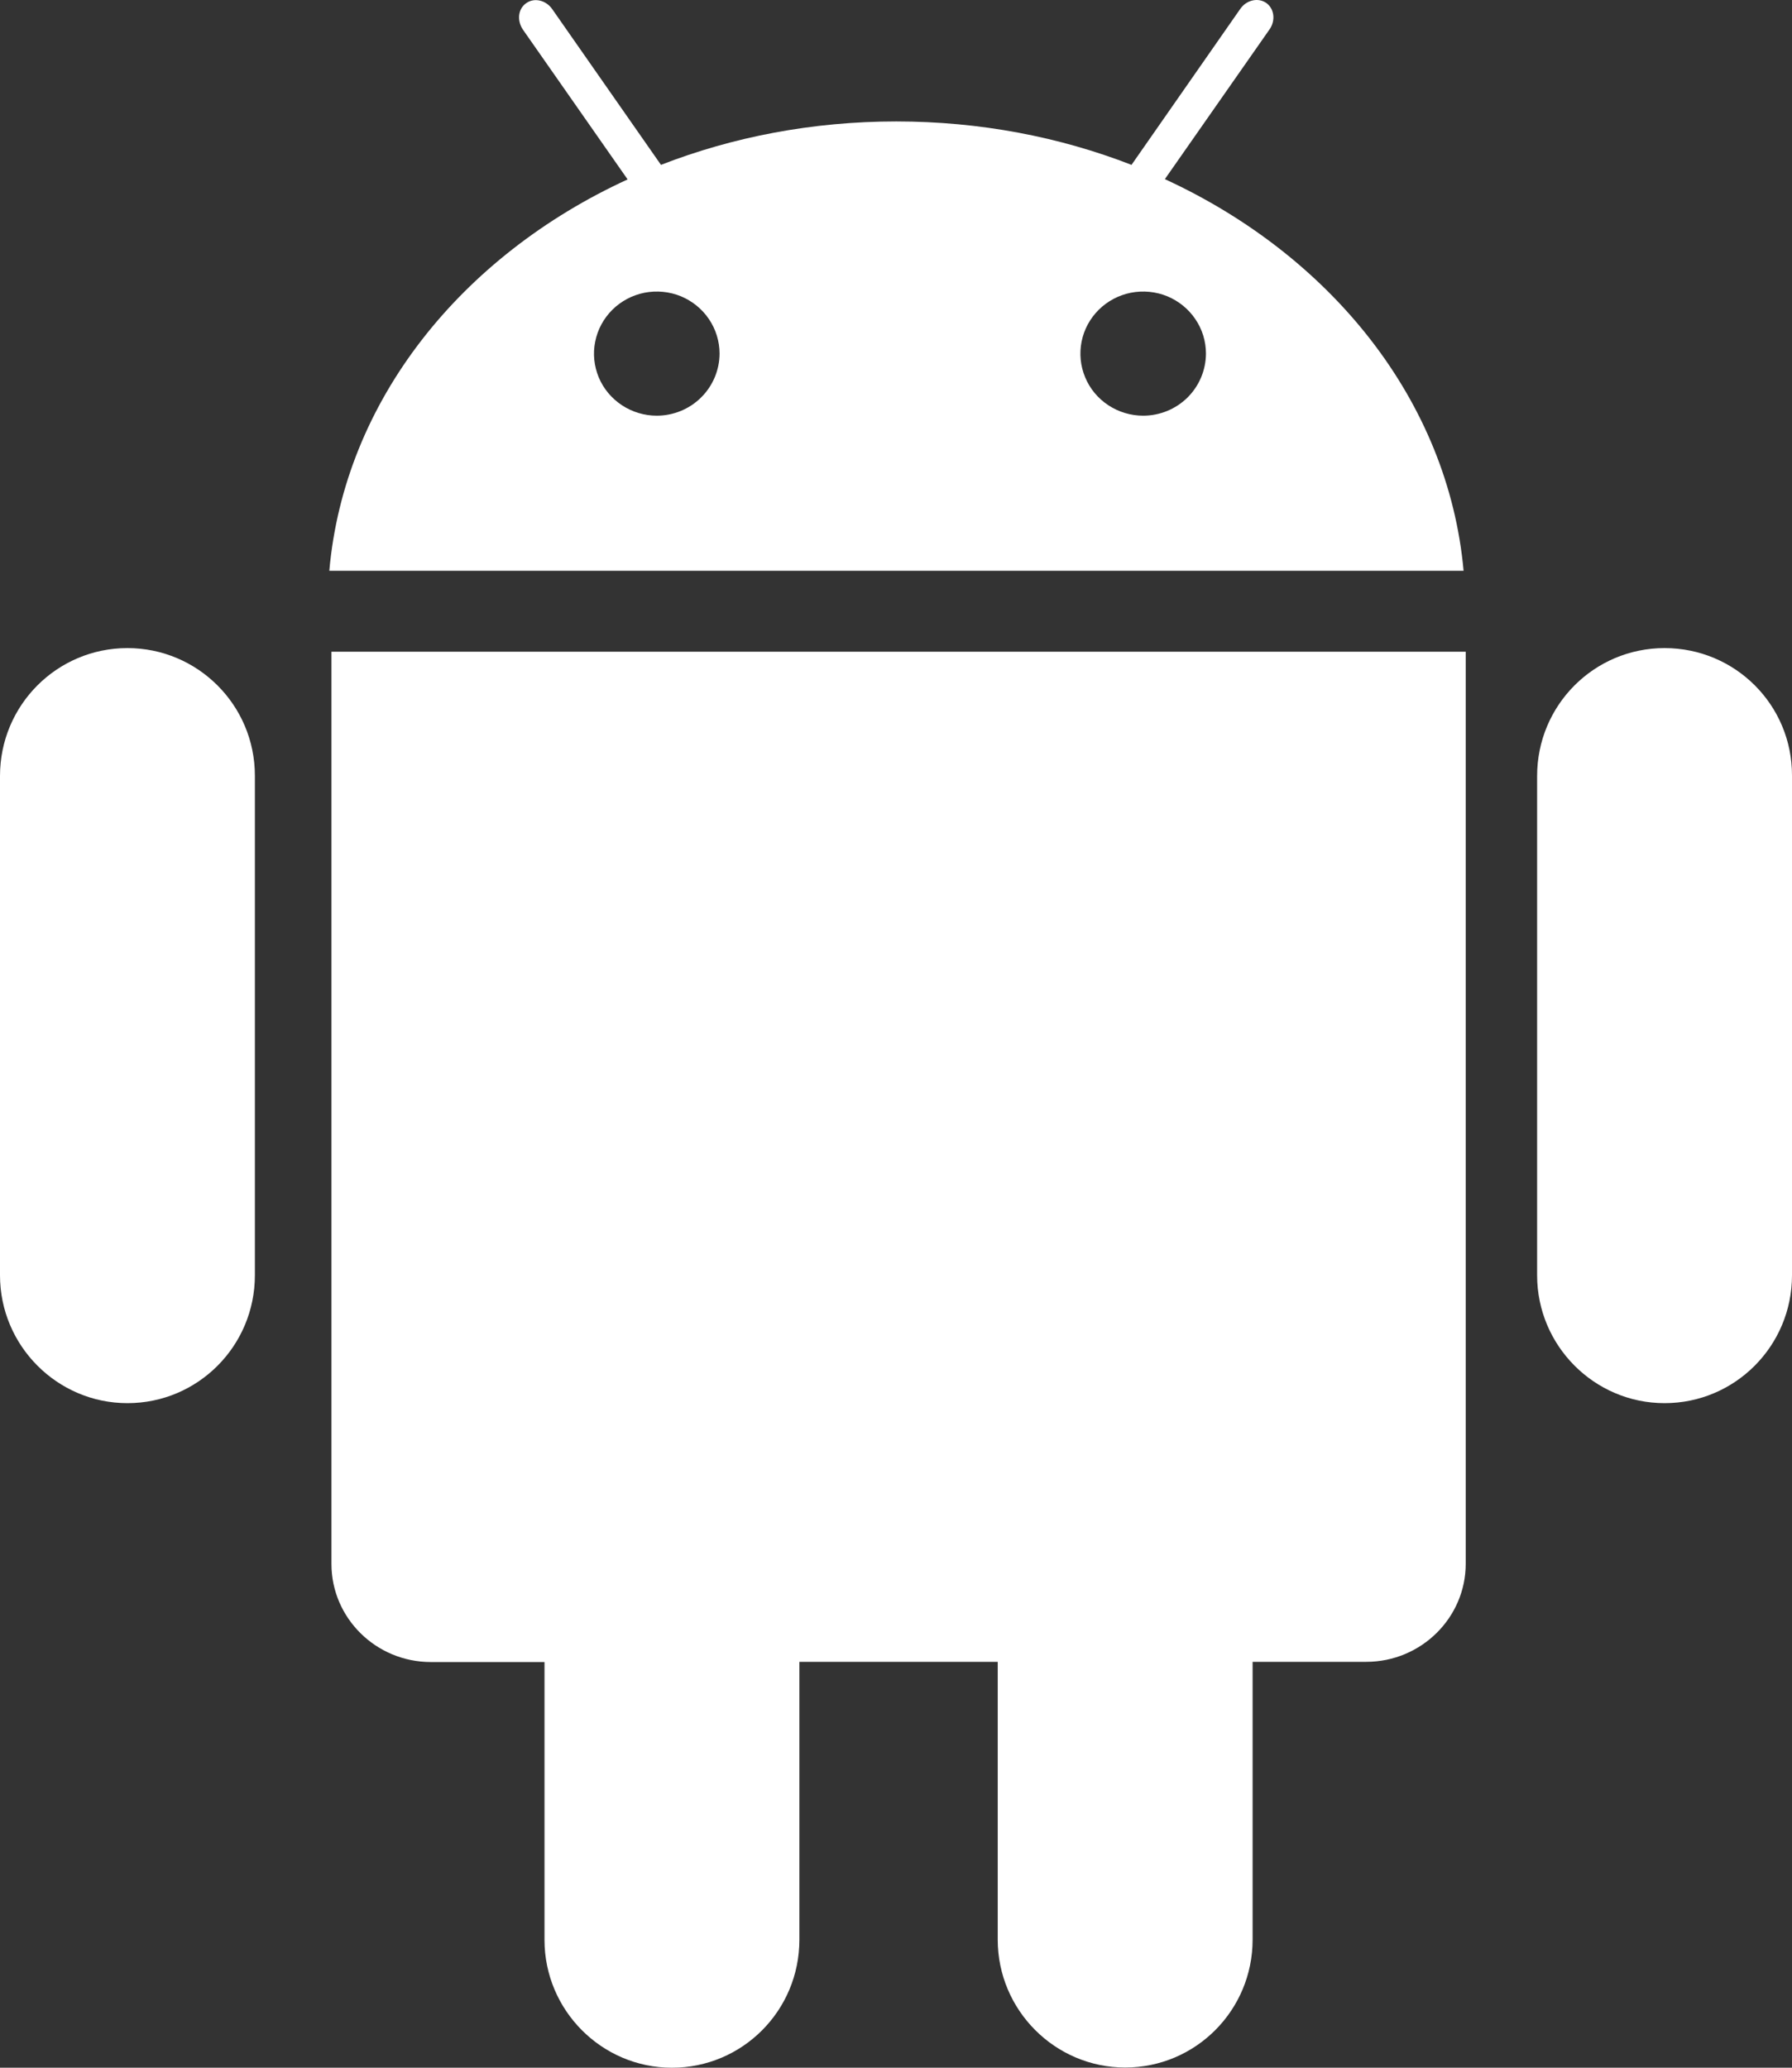 <?xml version="1.0" encoding="UTF-8"?> <svg xmlns="http://www.w3.org/2000/svg" width="26" height="30" viewBox="0 0 26 30" fill="none"><rect x="0" y="0" width="26" height="30" fill="#333333" stroke="none"/><path d="M4.809 22.691C4.809 23.475 5.455 24.114 6.251 24.114H7.9V28.145C7.9 29.166 8.73 30 9.749 30C10.772 30 11.598 29.17 11.598 28.145V24.111H14.476V28.142C14.476 29.163 15.306 29.997 16.325 29.997C17.348 29.997 18.174 29.166 18.174 28.142V24.111H19.823C20.619 24.111 21.266 23.471 21.266 22.688V9.456H4.809V22.691ZM16.901 2.599L18.422 0.423C18.509 0.296 18.489 0.125 18.371 0.042C18.252 -0.039 18.083 0.001 17.995 0.129L16.417 2.392C15.377 1.987 14.219 1.762 13.003 1.762C11.788 1.762 10.63 1.987 9.59 2.392L8.012 0.132C7.924 0.005 7.755 -0.039 7.636 0.045C7.518 0.125 7.497 0.293 7.585 0.427L9.106 2.603C6.688 3.714 4.995 5.82 4.778 8.281H21.235C21.012 5.817 19.315 3.711 16.901 2.599ZM9.529 6.031C9.349 6.031 9.173 5.978 9.023 5.879C8.873 5.78 8.756 5.64 8.687 5.475C8.619 5.311 8.6 5.13 8.636 4.955C8.671 4.78 8.758 4.62 8.885 4.494C9.012 4.368 9.175 4.282 9.351 4.247C9.528 4.213 9.711 4.23 9.878 4.298C10.044 4.367 10.186 4.482 10.286 4.63C10.386 4.778 10.44 4.952 10.44 5.131C10.439 5.369 10.343 5.598 10.172 5.767C10.002 5.936 9.77 6.031 9.529 6.031ZM16.586 6.031C16.406 6.031 16.23 5.978 16.08 5.879C15.93 5.78 15.813 5.64 15.745 5.475C15.676 5.311 15.658 5.13 15.693 4.955C15.728 4.78 15.815 4.62 15.942 4.494C16.069 4.368 16.232 4.282 16.408 4.247C16.585 4.213 16.768 4.23 16.935 4.298C17.101 4.367 17.243 4.482 17.343 4.63C17.444 4.778 17.497 4.952 17.497 5.131C17.496 5.369 17.4 5.598 17.23 5.767C17.059 5.936 16.828 6.031 16.586 6.031ZM24.151 9.403C23.128 9.403 22.302 10.233 22.302 11.258V18.503C22.302 19.524 23.132 20.358 24.151 20.358C25.174 20.358 26 19.527 26 18.503V11.254C26.003 10.23 25.177 9.403 24.151 9.403ZM1.849 9.403C0.826 9.403 0 10.233 0 11.258V18.503C0 19.524 0.83 20.358 1.849 20.358C2.872 20.358 3.698 19.527 3.698 18.503V11.254C3.698 10.23 2.868 9.403 1.849 9.403Z" fill="white"></path></svg> 